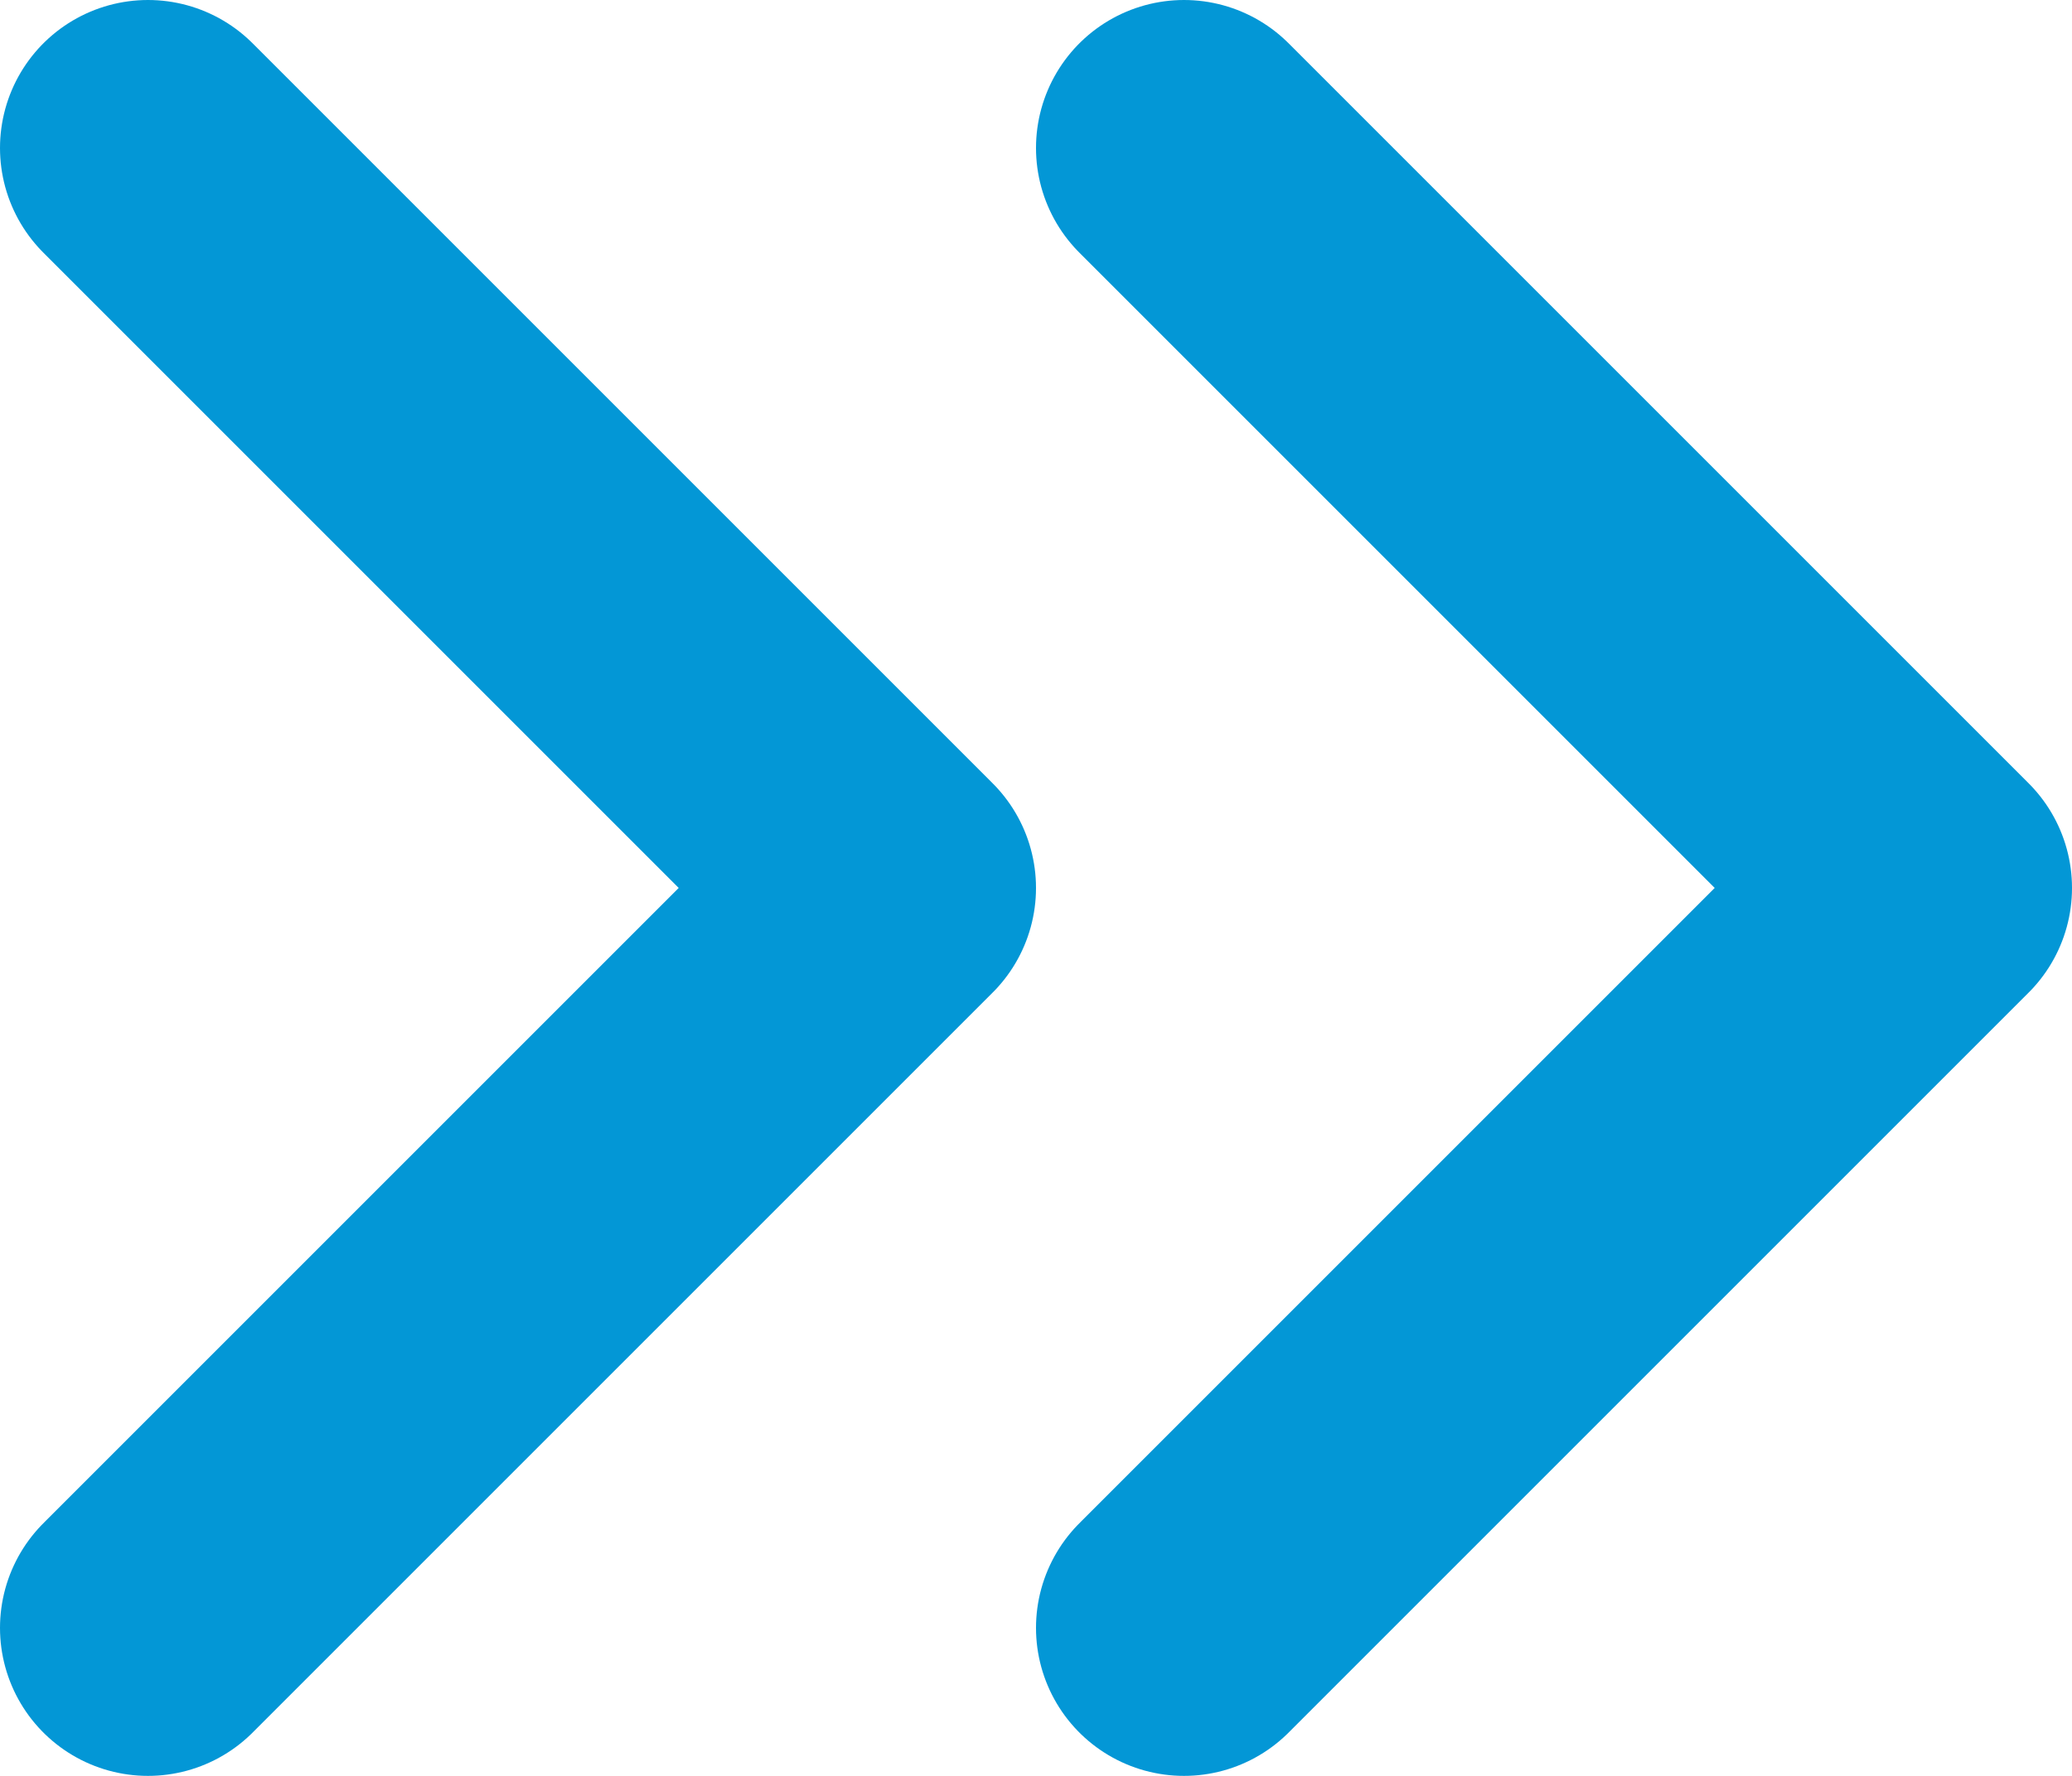 <svg width="42" height="36" viewBox="0 0 42 36" fill="none" xmlns="http://www.w3.org/2000/svg">
<path d="M24 33L39 18L24 3M3 33L18 18L3 3" stroke="#0397D6" stroke-width="6" stroke-linecap="round" stroke-linejoin="round"/>
</svg>
